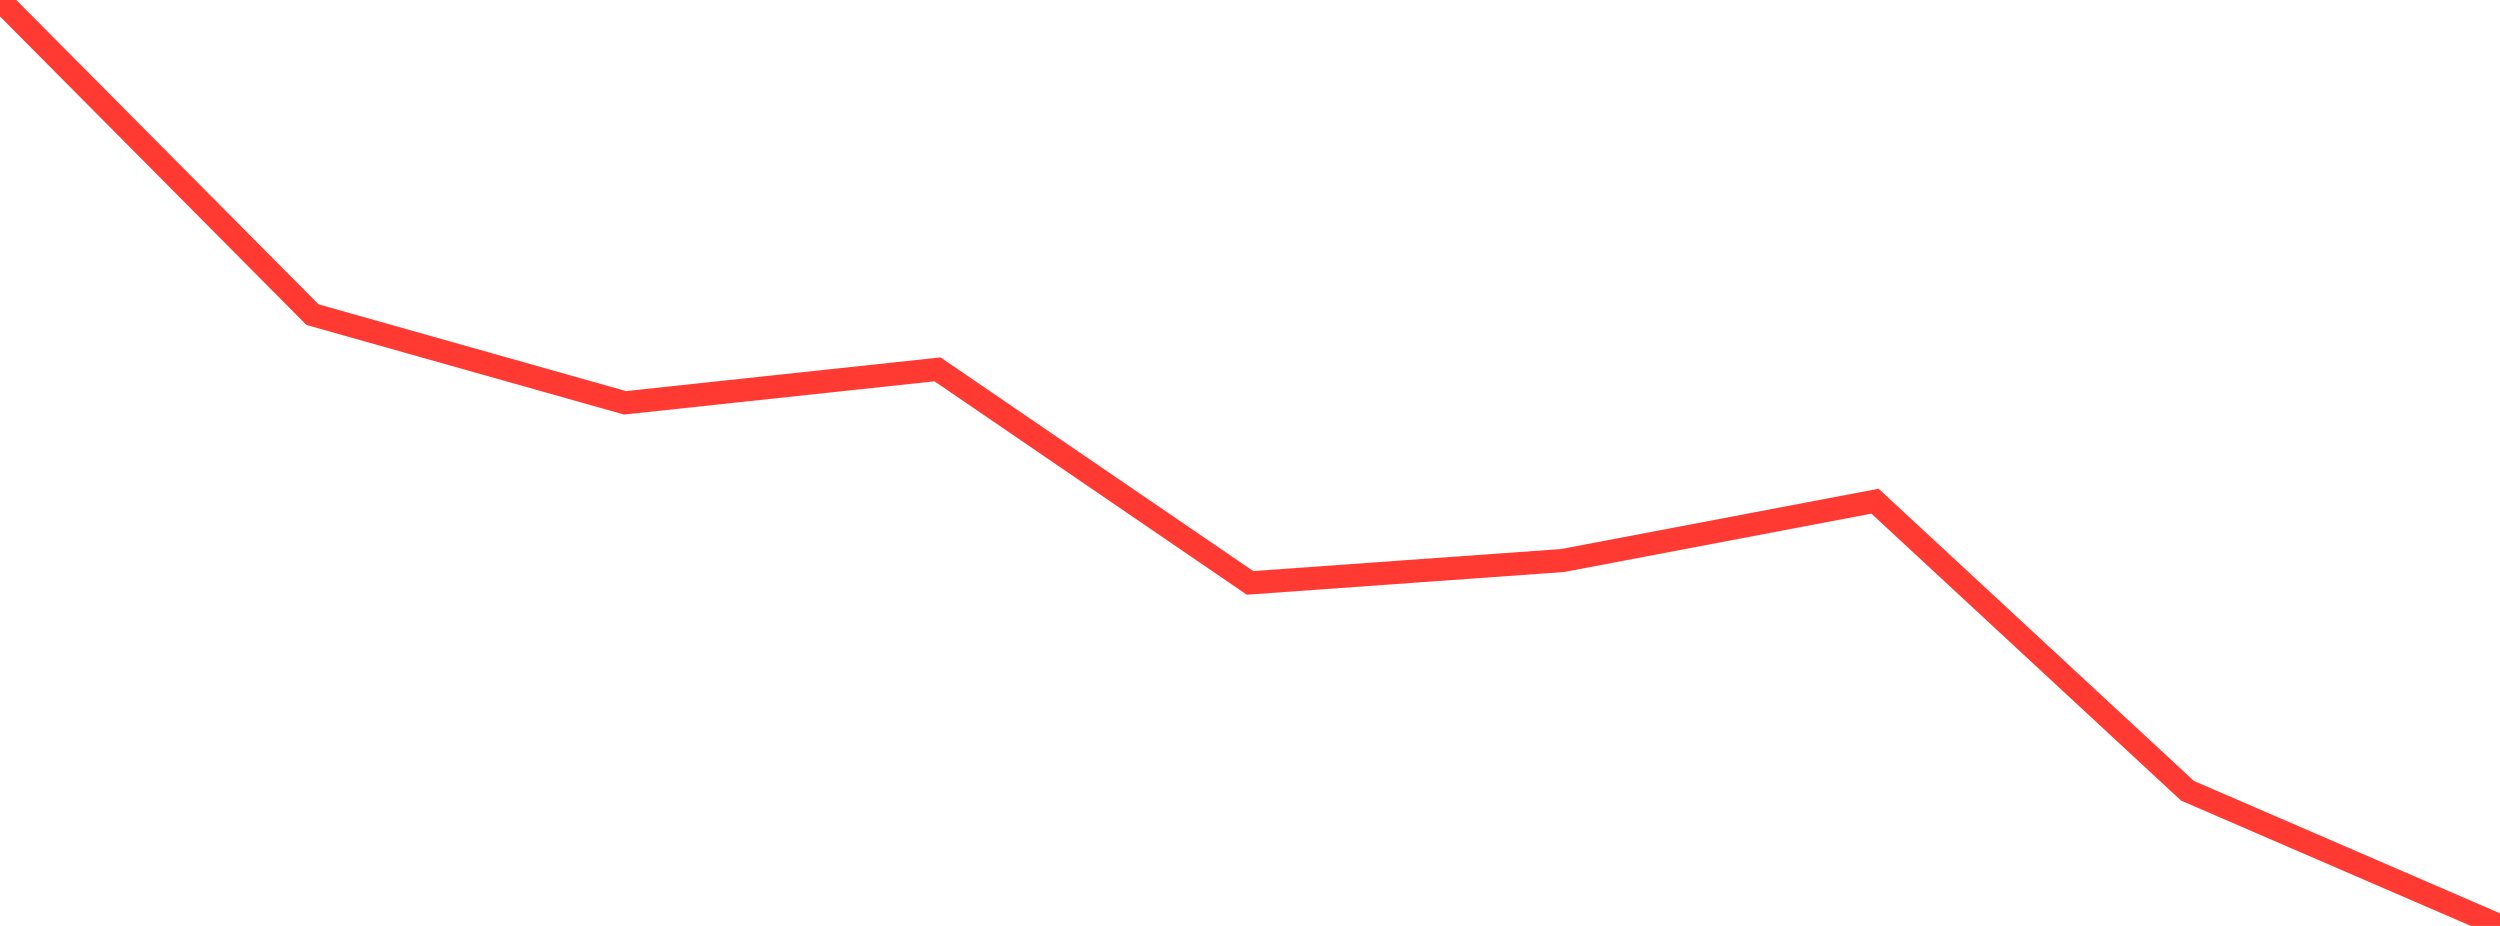<?xml version="1.0" standalone="no"?>
<!DOCTYPE svg PUBLIC "-//W3C//DTD SVG 1.1//EN" "http://www.w3.org/Graphics/SVG/1.1/DTD/svg11.dtd">

<svg width="135" height="50" viewBox="0 0 135 50" preserveAspectRatio="none" 
  xmlns="http://www.w3.org/2000/svg"
  xmlns:xlink="http://www.w3.org/1999/xlink">


<polyline points="0.0, 0.0 16.875, 16.991 33.75, 21.752 50.625, 19.945 67.5, 31.476 84.375, 30.269 101.25, 27.064 118.125, 42.702 135.0, 50.0" fill="none" stroke="#ff3a33" stroke-width="1.25"/>

</svg>